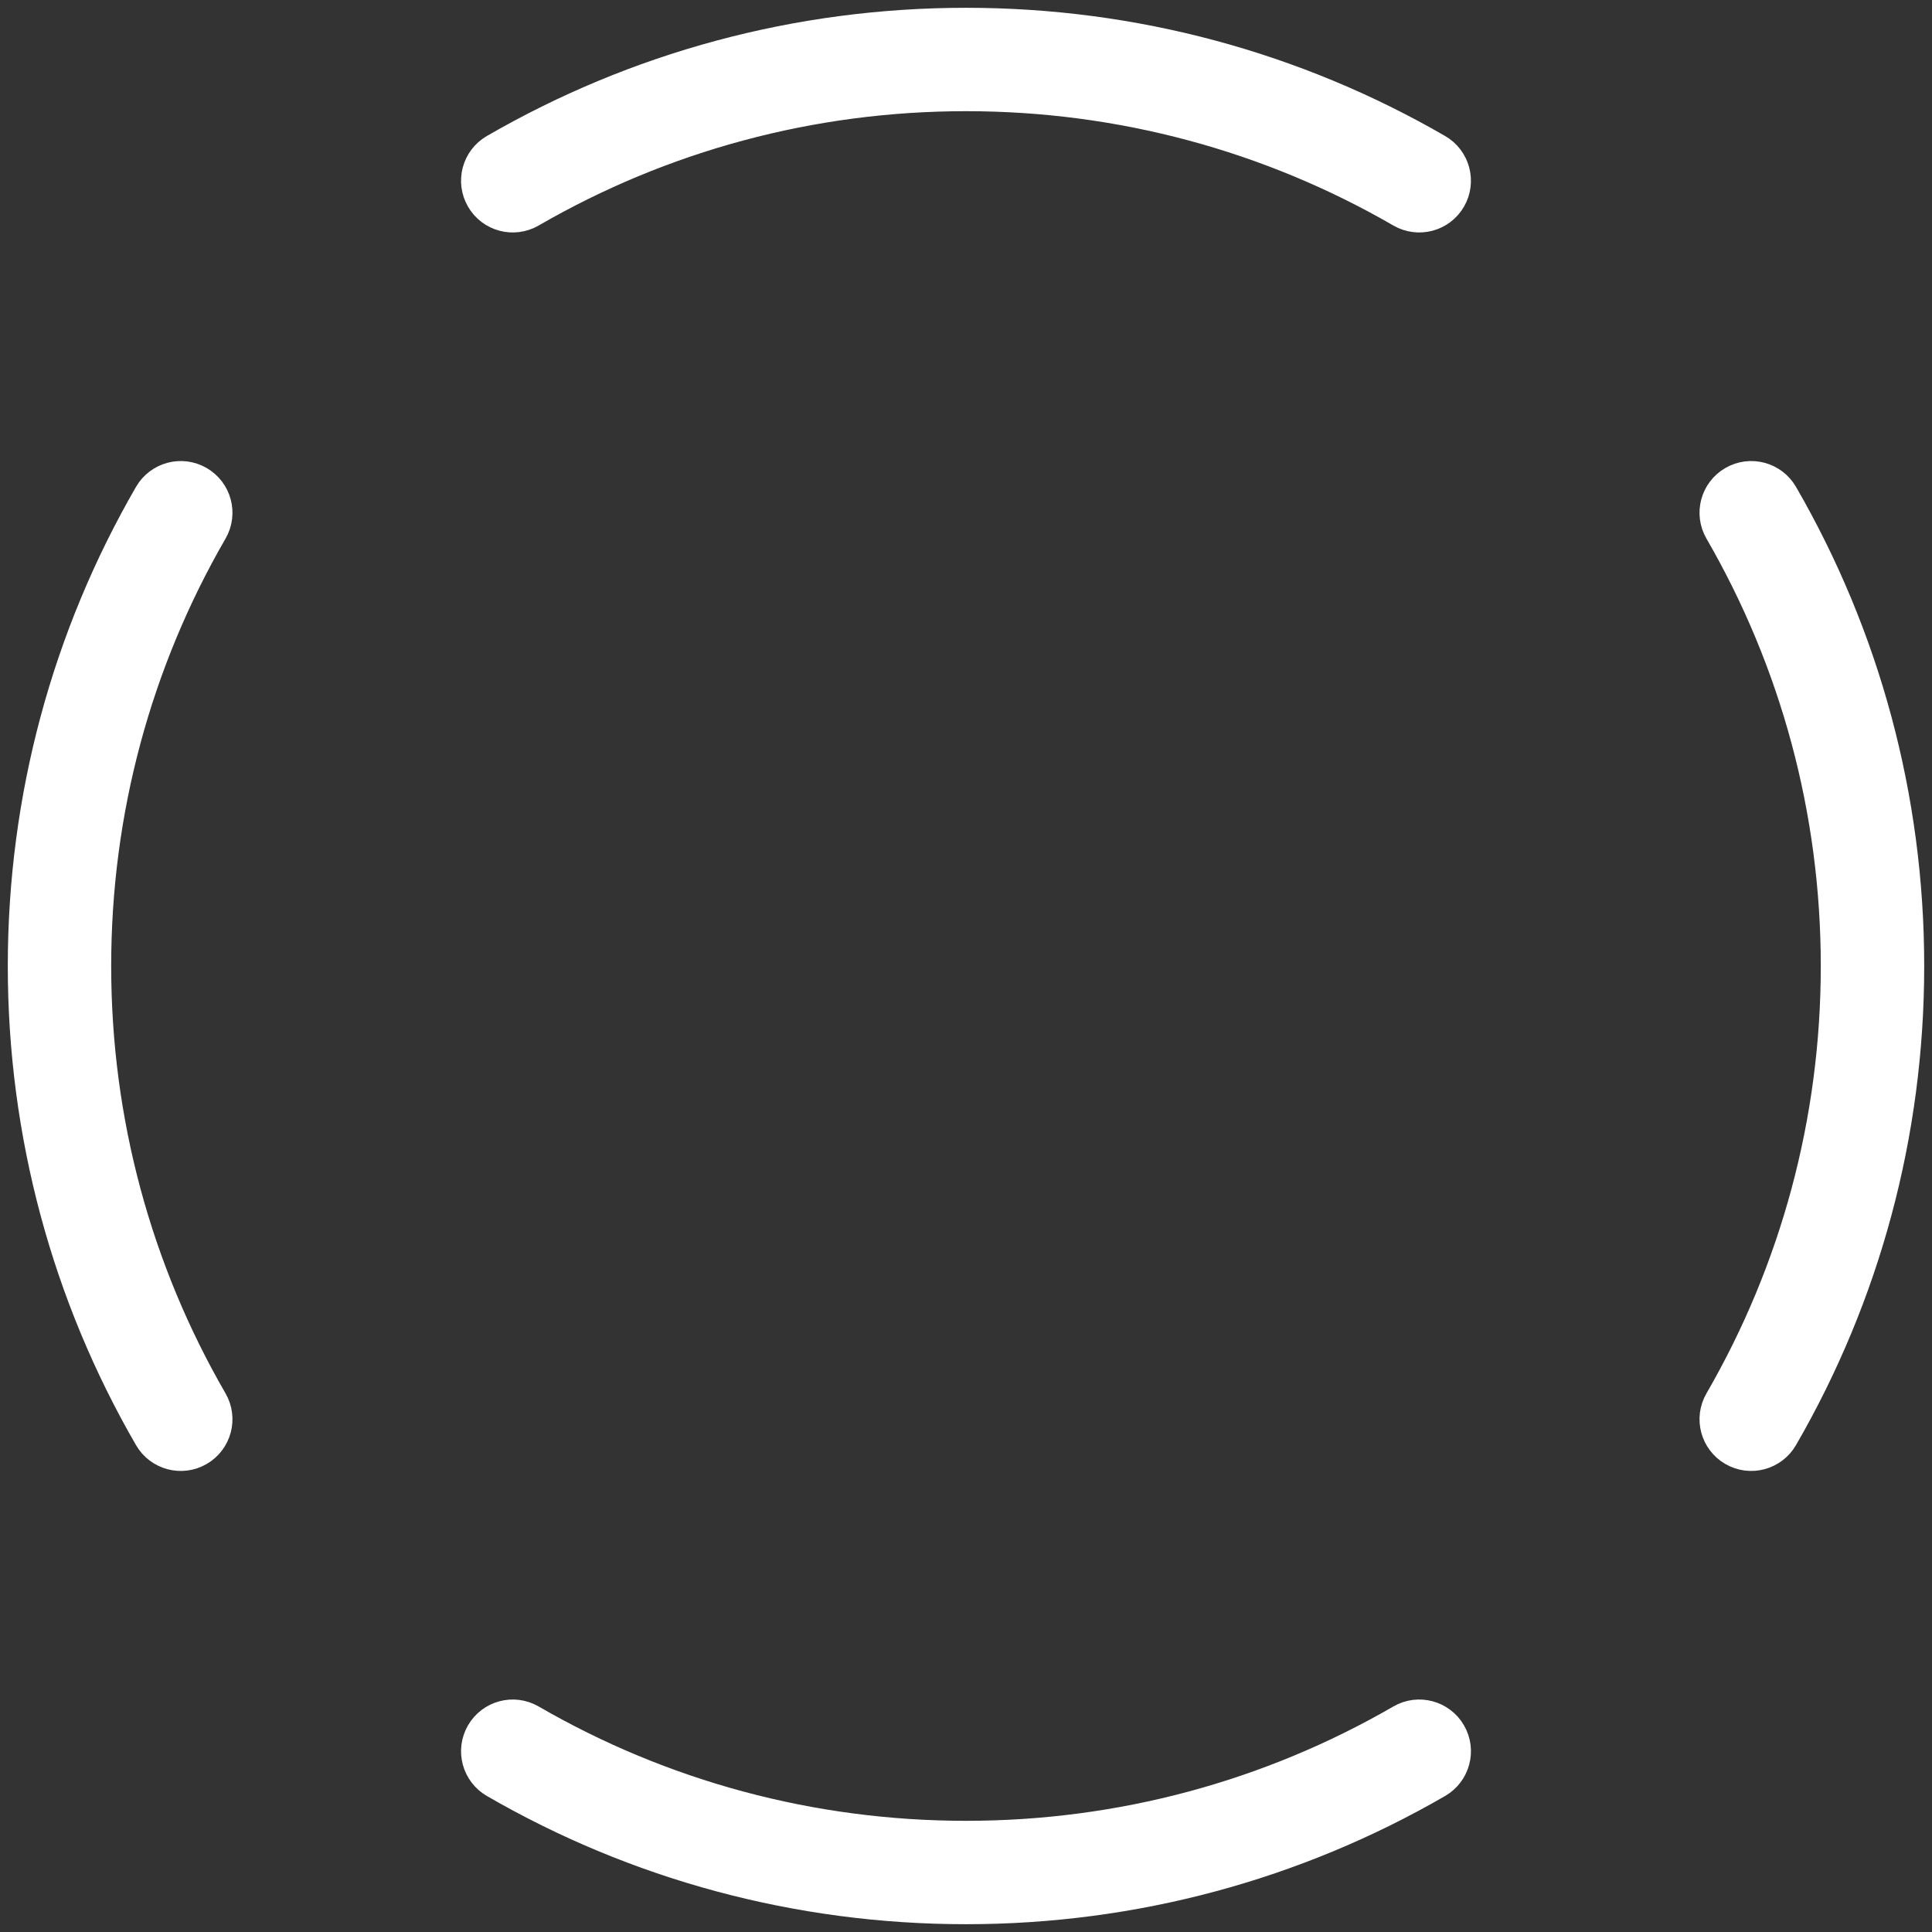 <?xml version="1.0" encoding="UTF-8"?> <svg xmlns="http://www.w3.org/2000/svg" width="62" height="62" viewBox="0 0 62 62" fill="none"><rect x="0" y="0" width="62" height="62" fill="#333333" stroke="none"/><path d="M55.412 16.91C55.16 16.475 55.309 15.919 55.744 15.668C56.178 15.416 56.734 15.565 56.986 15.999C59.602 20.522 61 25.66 61 31C61 36.34 59.602 41.478 56.986 46C56.734 46.435 56.178 46.583 55.744 46.332C55.309 46.081 55.16 45.524 55.412 45.09C57.869 40.842 59.181 36.017 59.181 31C59.181 25.983 57.869 21.157 55.412 16.91V16.91ZM45.09 55.412C45.525 55.16 46.081 55.309 46.332 55.744C46.584 56.178 46.435 56.734 46 56.986C41.478 59.602 36.34 61 31 61C25.66 61 20.522 59.602 16 56.986C15.565 56.734 15.416 56.178 15.668 55.744C15.919 55.309 16.475 55.16 16.91 55.412C21.158 57.87 25.983 59.182 31 59.182C36.017 59.182 40.842 57.87 45.09 55.412H45.09ZM6.588 45.09C6.839 45.525 6.691 46.081 6.256 46.332C5.821 46.584 5.265 46.435 5.014 46C2.398 41.478 1 36.34 1 31C1 25.66 2.398 20.522 5.014 16C5.265 15.565 5.821 15.416 6.256 15.668C6.691 15.919 6.839 16.475 6.588 16.91C4.131 21.158 2.818 25.983 2.818 31C2.818 36.017 4.131 40.842 6.588 45.09V45.09ZM16.91 6.588C16.475 6.839 15.919 6.691 15.668 6.256C15.416 5.821 15.565 5.265 15.999 5.014C20.522 2.398 25.66 1 31 1C36.34 1 41.478 2.398 46 5.014C46.435 5.265 46.583 5.821 46.332 6.256C46.081 6.691 45.525 6.839 45.09 6.588C40.842 4.131 36.017 2.818 31 2.818C25.983 2.818 21.157 4.131 16.91 6.588H16.91Z" fill="white" stroke="white" stroke-width="1.5"></path></svg> 